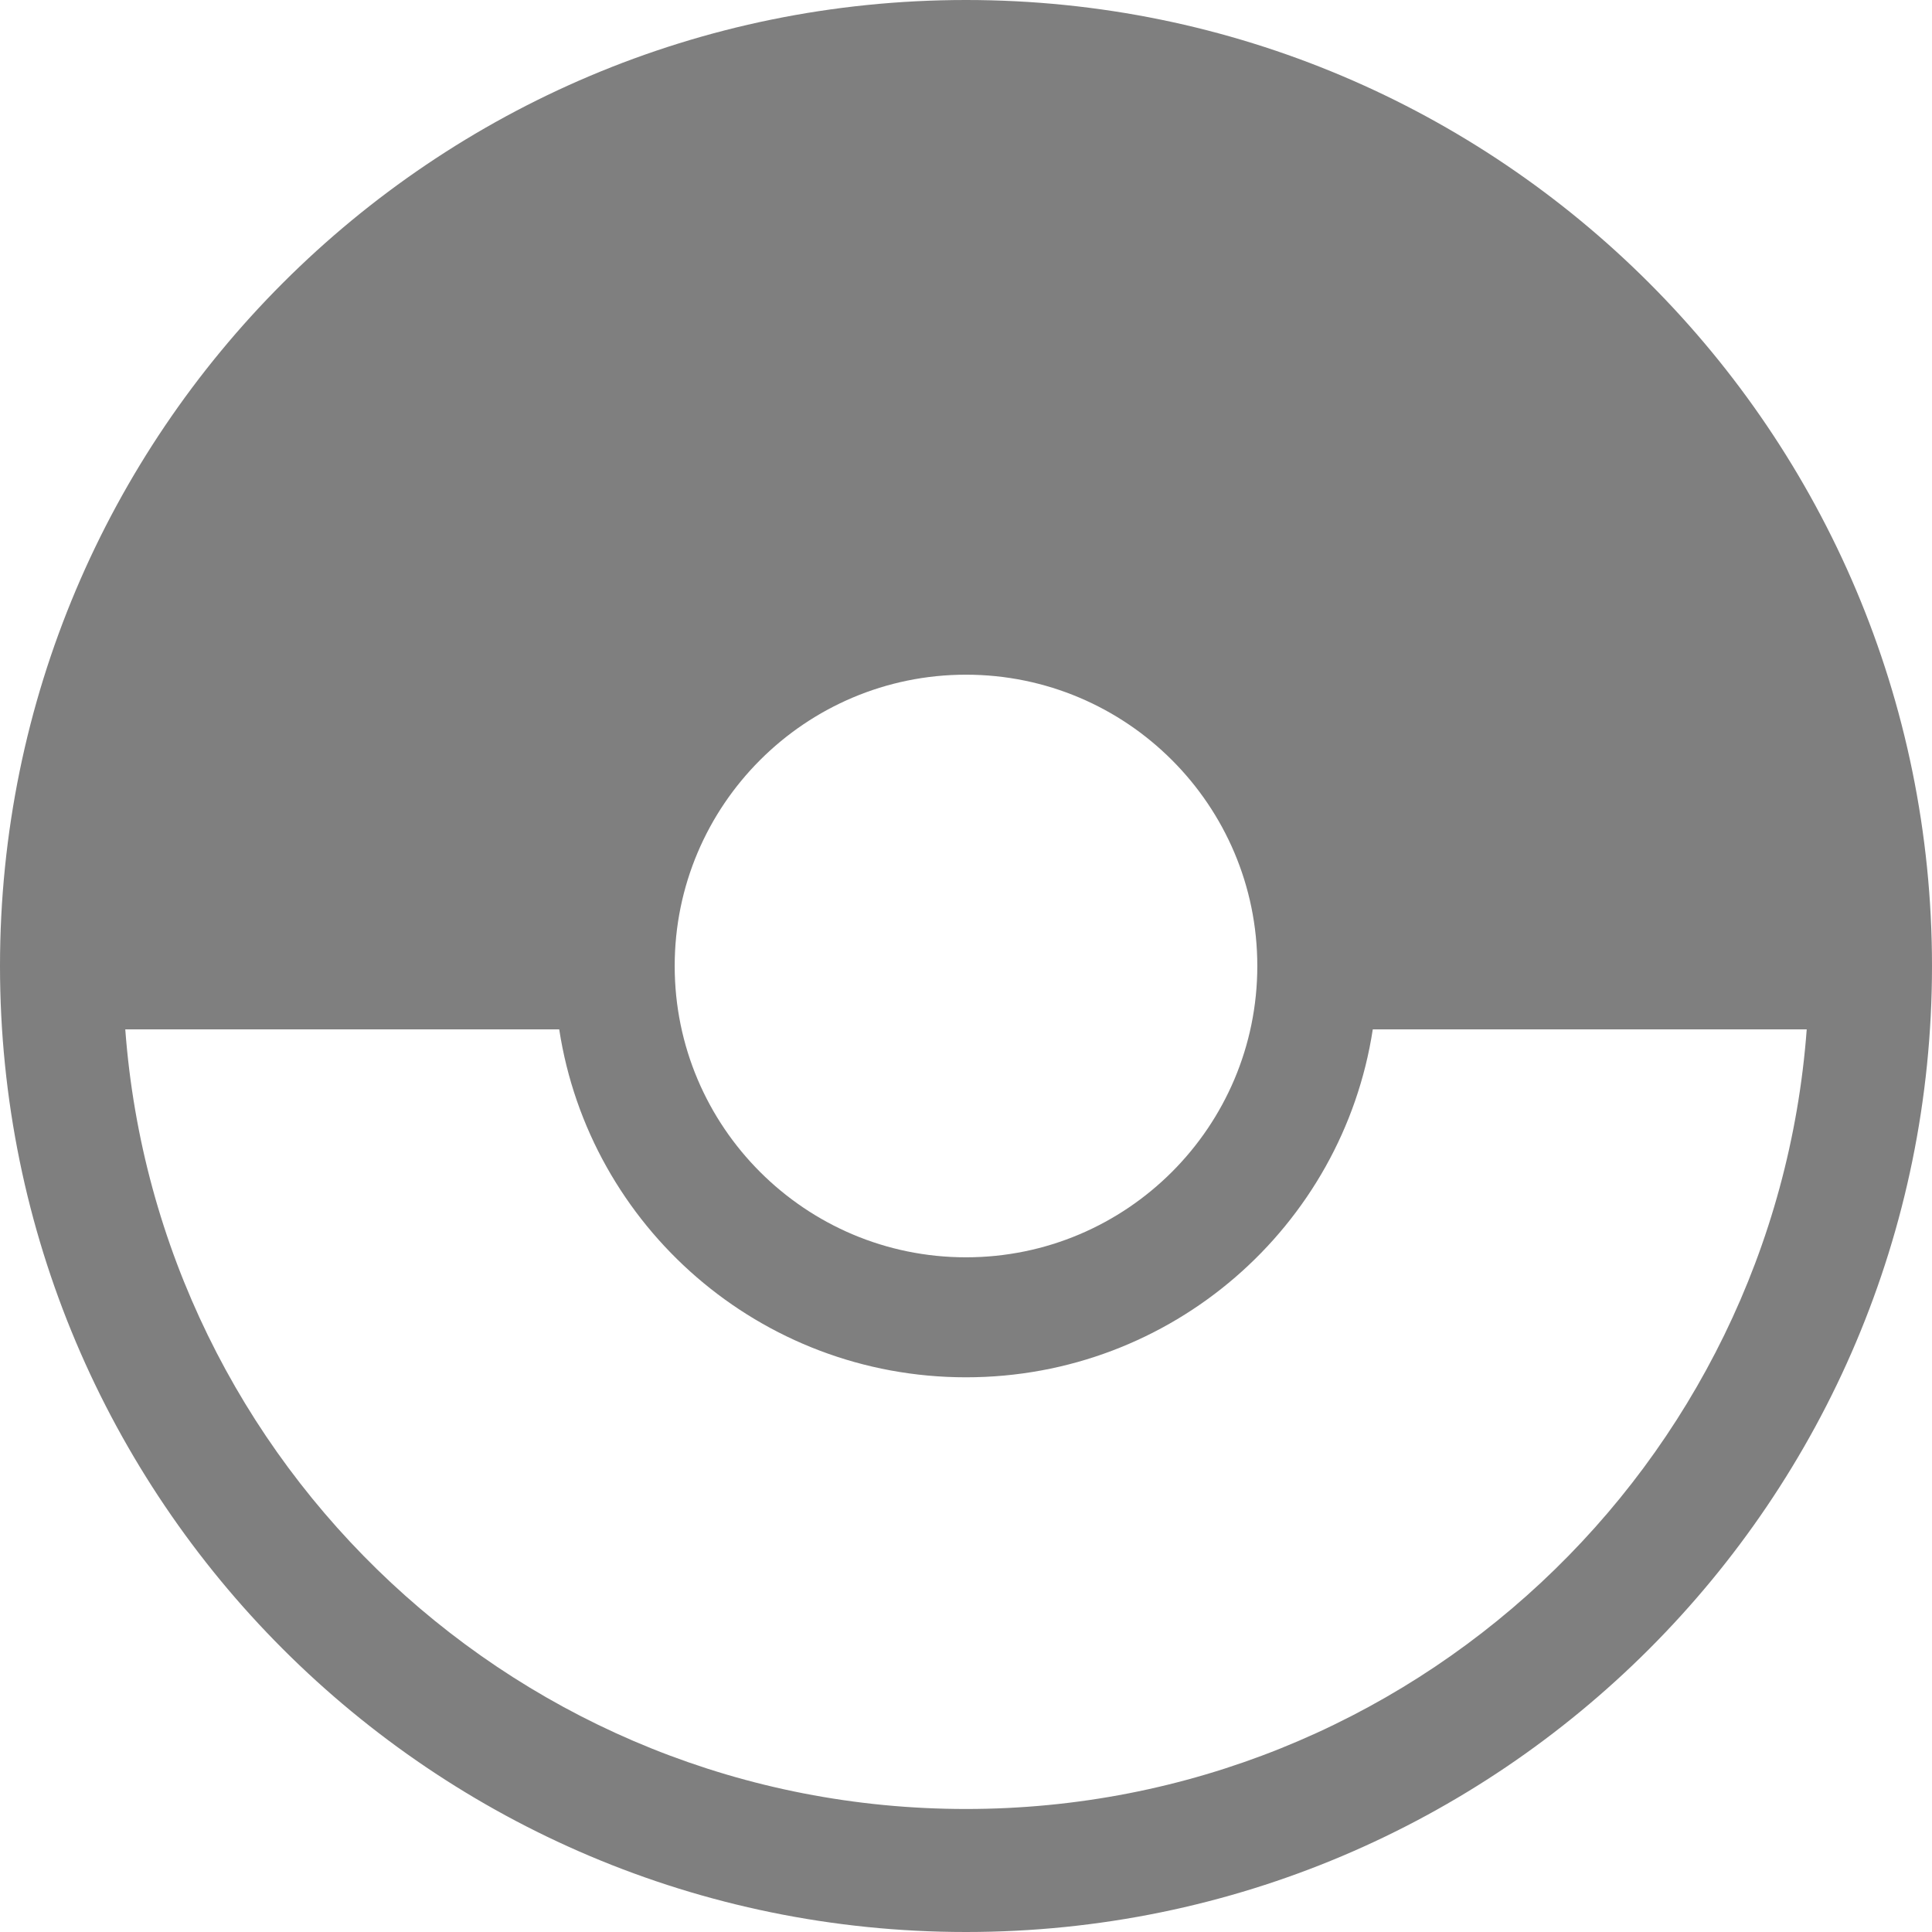 <?xml version="1.0" encoding="utf-8"?>
<!-- Generator: Adobe Illustrator 25.1.0, SVG Export Plug-In . SVG Version: 6.00 Build 0)  -->
<svg version="1.1"
	 id="svg2" xmlns:cc="http://creativecommons.org/ns#" xmlns:dc="http://purl.org/dc/elements/1.1/" xmlns:rdf="http://www.w3.org/1999/02/22-rdf-syntax-ns#"
	 xmlns="http://www.w3.org/2000/svg" xmlns:xlink="http://www.w3.org/1999/xlink" x="0px" y="0px" viewBox="0 0 256 256"
	 style="enable-background:new 0 0 256 256;" xml:space="preserve">
<style type="text/css">
	.st0{opacity:0.5;enable-background:new    ;}
</style>
<path id="mainsymbolpath" class="st0" d="M128,0C57.3,0,0,57.3,0,128s57.3,128,128,128s128-57.3,128-128S198.7,0,128,0z M128,89.4
	c21.3,0,38.6,17.3,38.6,38.6s-17.3,38.6-38.6,38.6S89.4,149.3,89.4,128S106.7,89.4,128,89.4z M16.6,136.4h57.5
	c4,26.1,26.6,46.1,53.9,46.1s49.9-20,53.9-46.1h57.5c-4.3,57.8-52.5,103.3-111.4,103.3S20.9,194.2,16.6,136.4z"/>
</svg>

